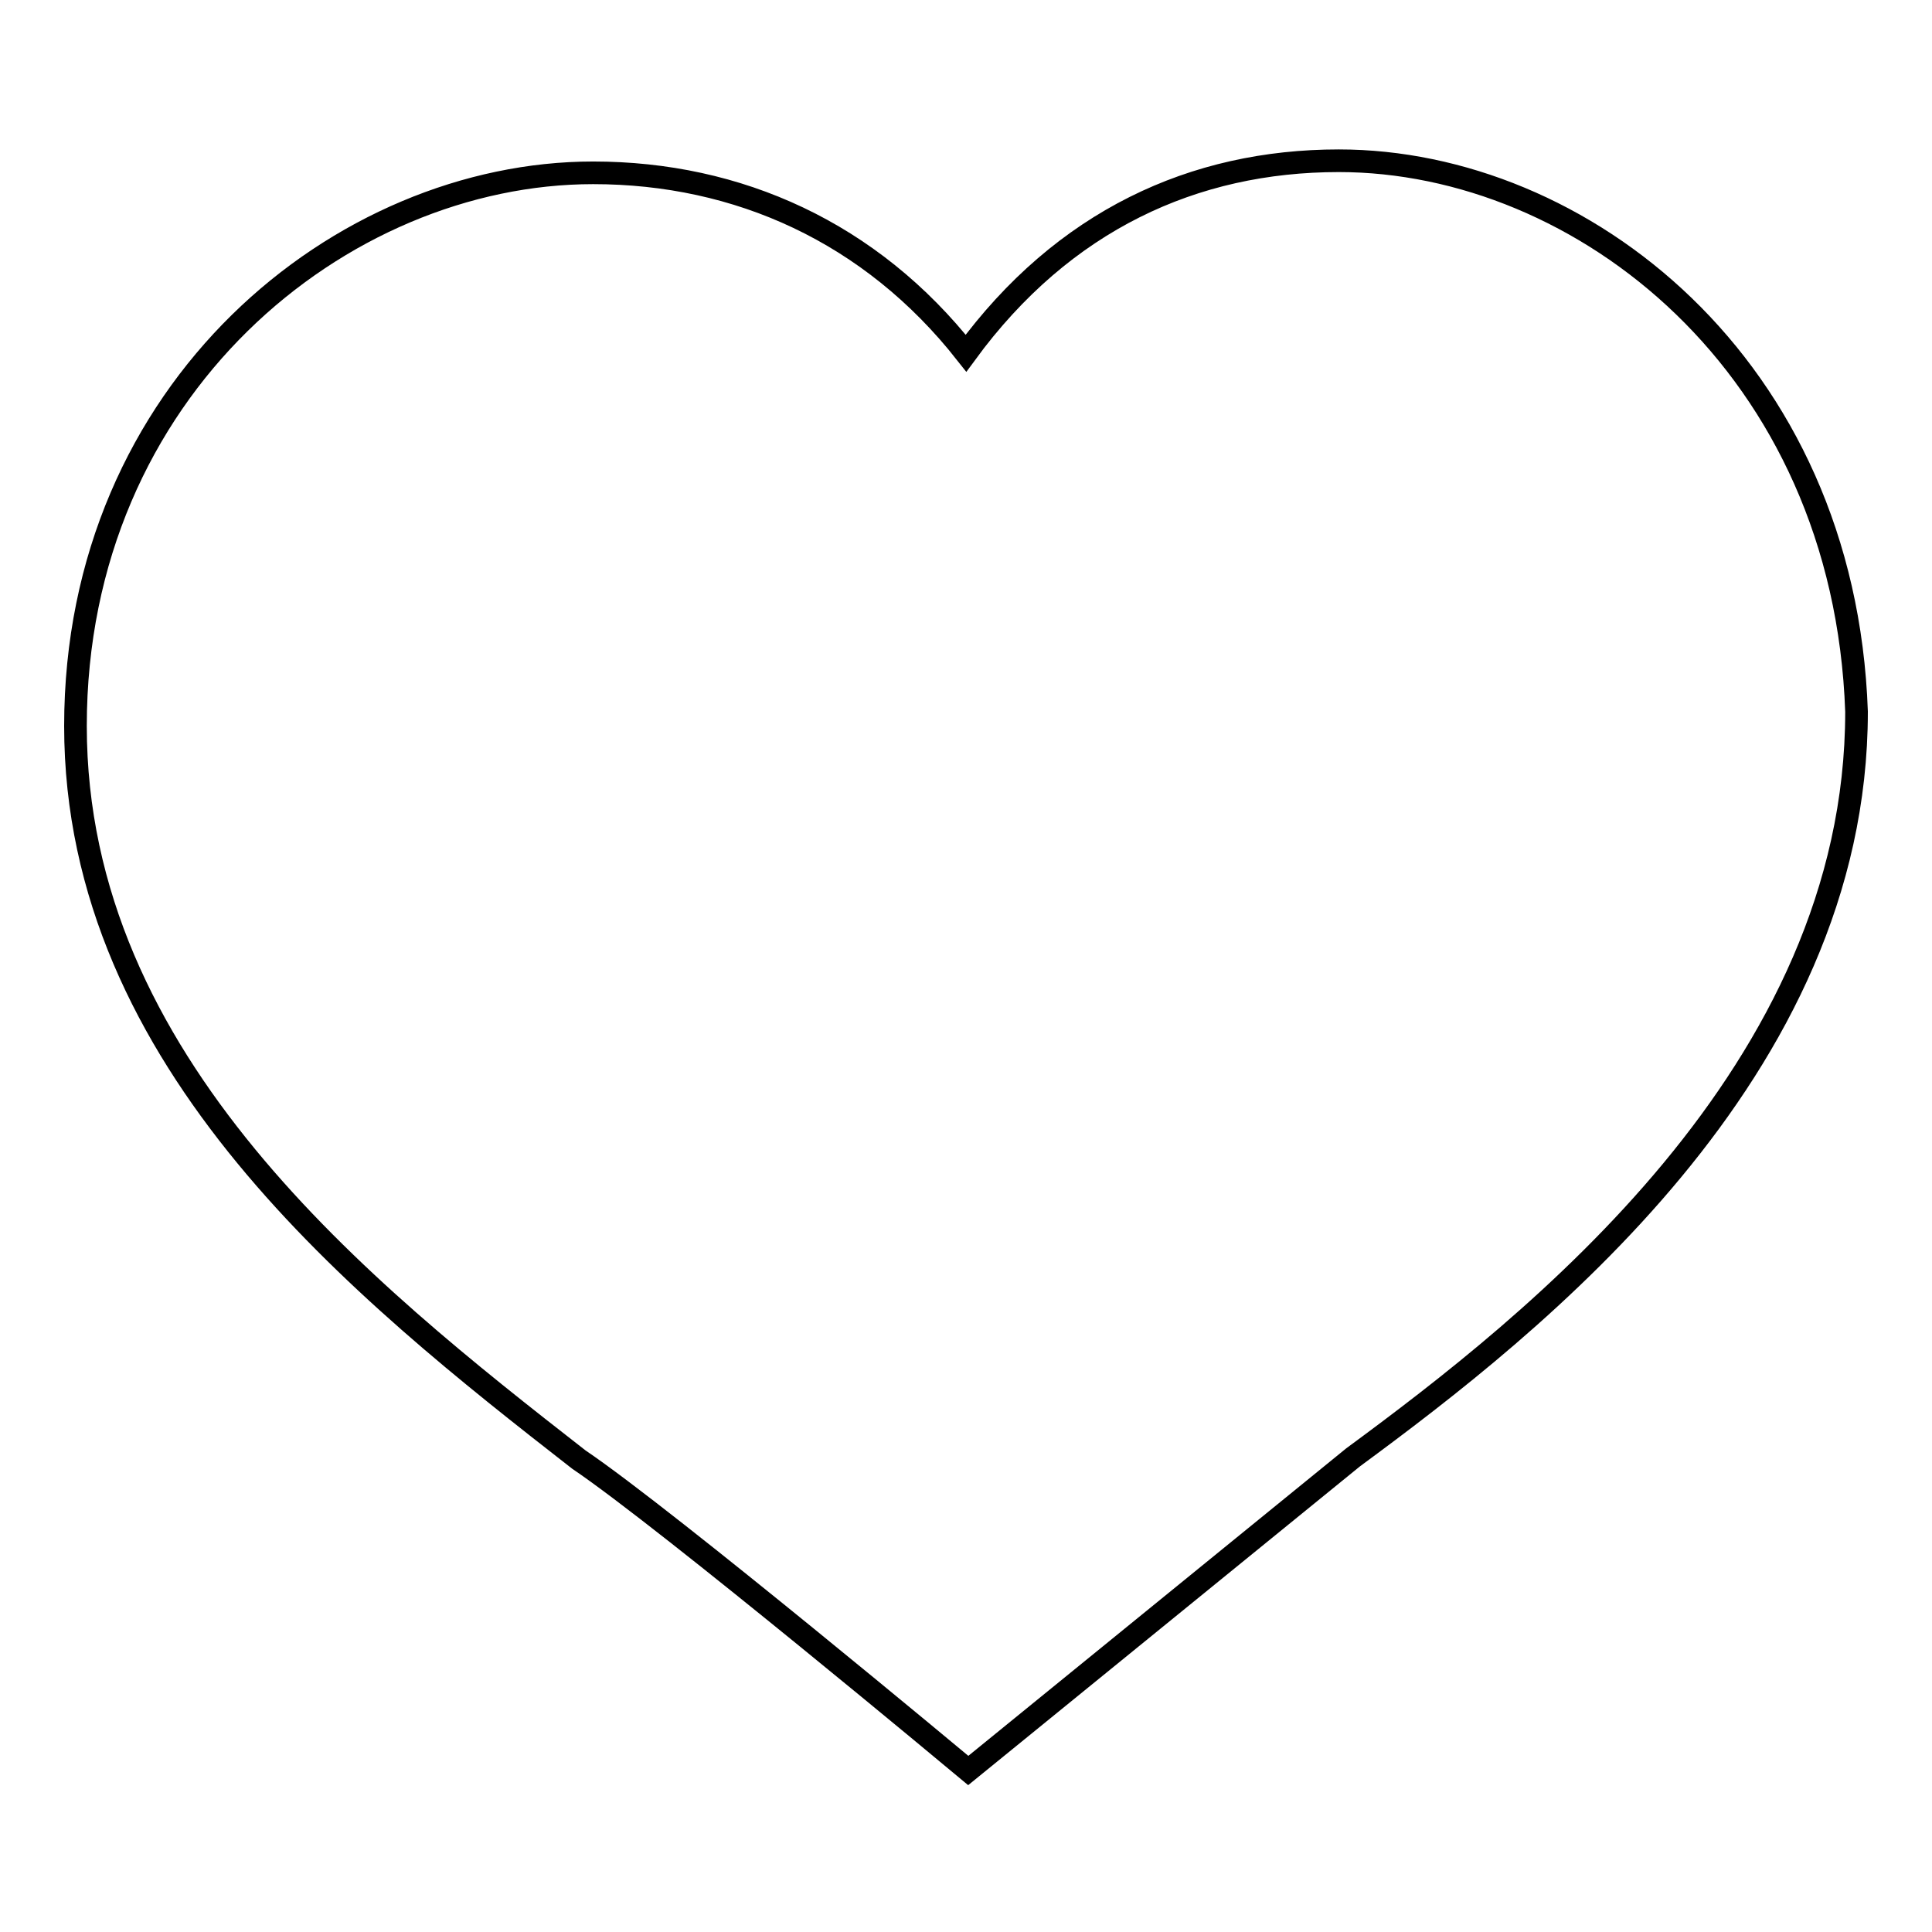 <?xml version="1.0" encoding="utf-8"?>
<!-- Svg Vector Icons : http://www.onlinewebfonts.com/icon -->
<!DOCTYPE svg PUBLIC "-//W3C//DTD SVG 1.1//EN" "http://www.w3.org/Graphics/SVG/1.1/DTD/svg11.dtd">
<svg version="1.1" xmlns="http://www.w3.org/2000/svg" xmlns:xlink="http://www.w3.org/1999/xlink" x="0px" y="0px" viewBox="0 0 256 256" enable-background="new 0 0 256 256" xml:space="preserve">
<g><g><path stroke-width="3" fill-opacity="0" stroke="#000000"  d="M177.4,21.3c-19.2,0-36.5,7.9-49.4,25.5c-12.6-16-30.2-23.9-49.4-23.9C45.2,22.9,10,51.5,10,96.2c0,44.7,38.1,74.9,66.7,97.2c11.7,7.9,51.6,41.2,51.6,41.2l51-41.5c23.9-17.6,66.7-51,66.7-98.8C244.4,48.4,209.5,21.3,177.4,21.3L177.4,21.3z"/></g></g>
</svg>
